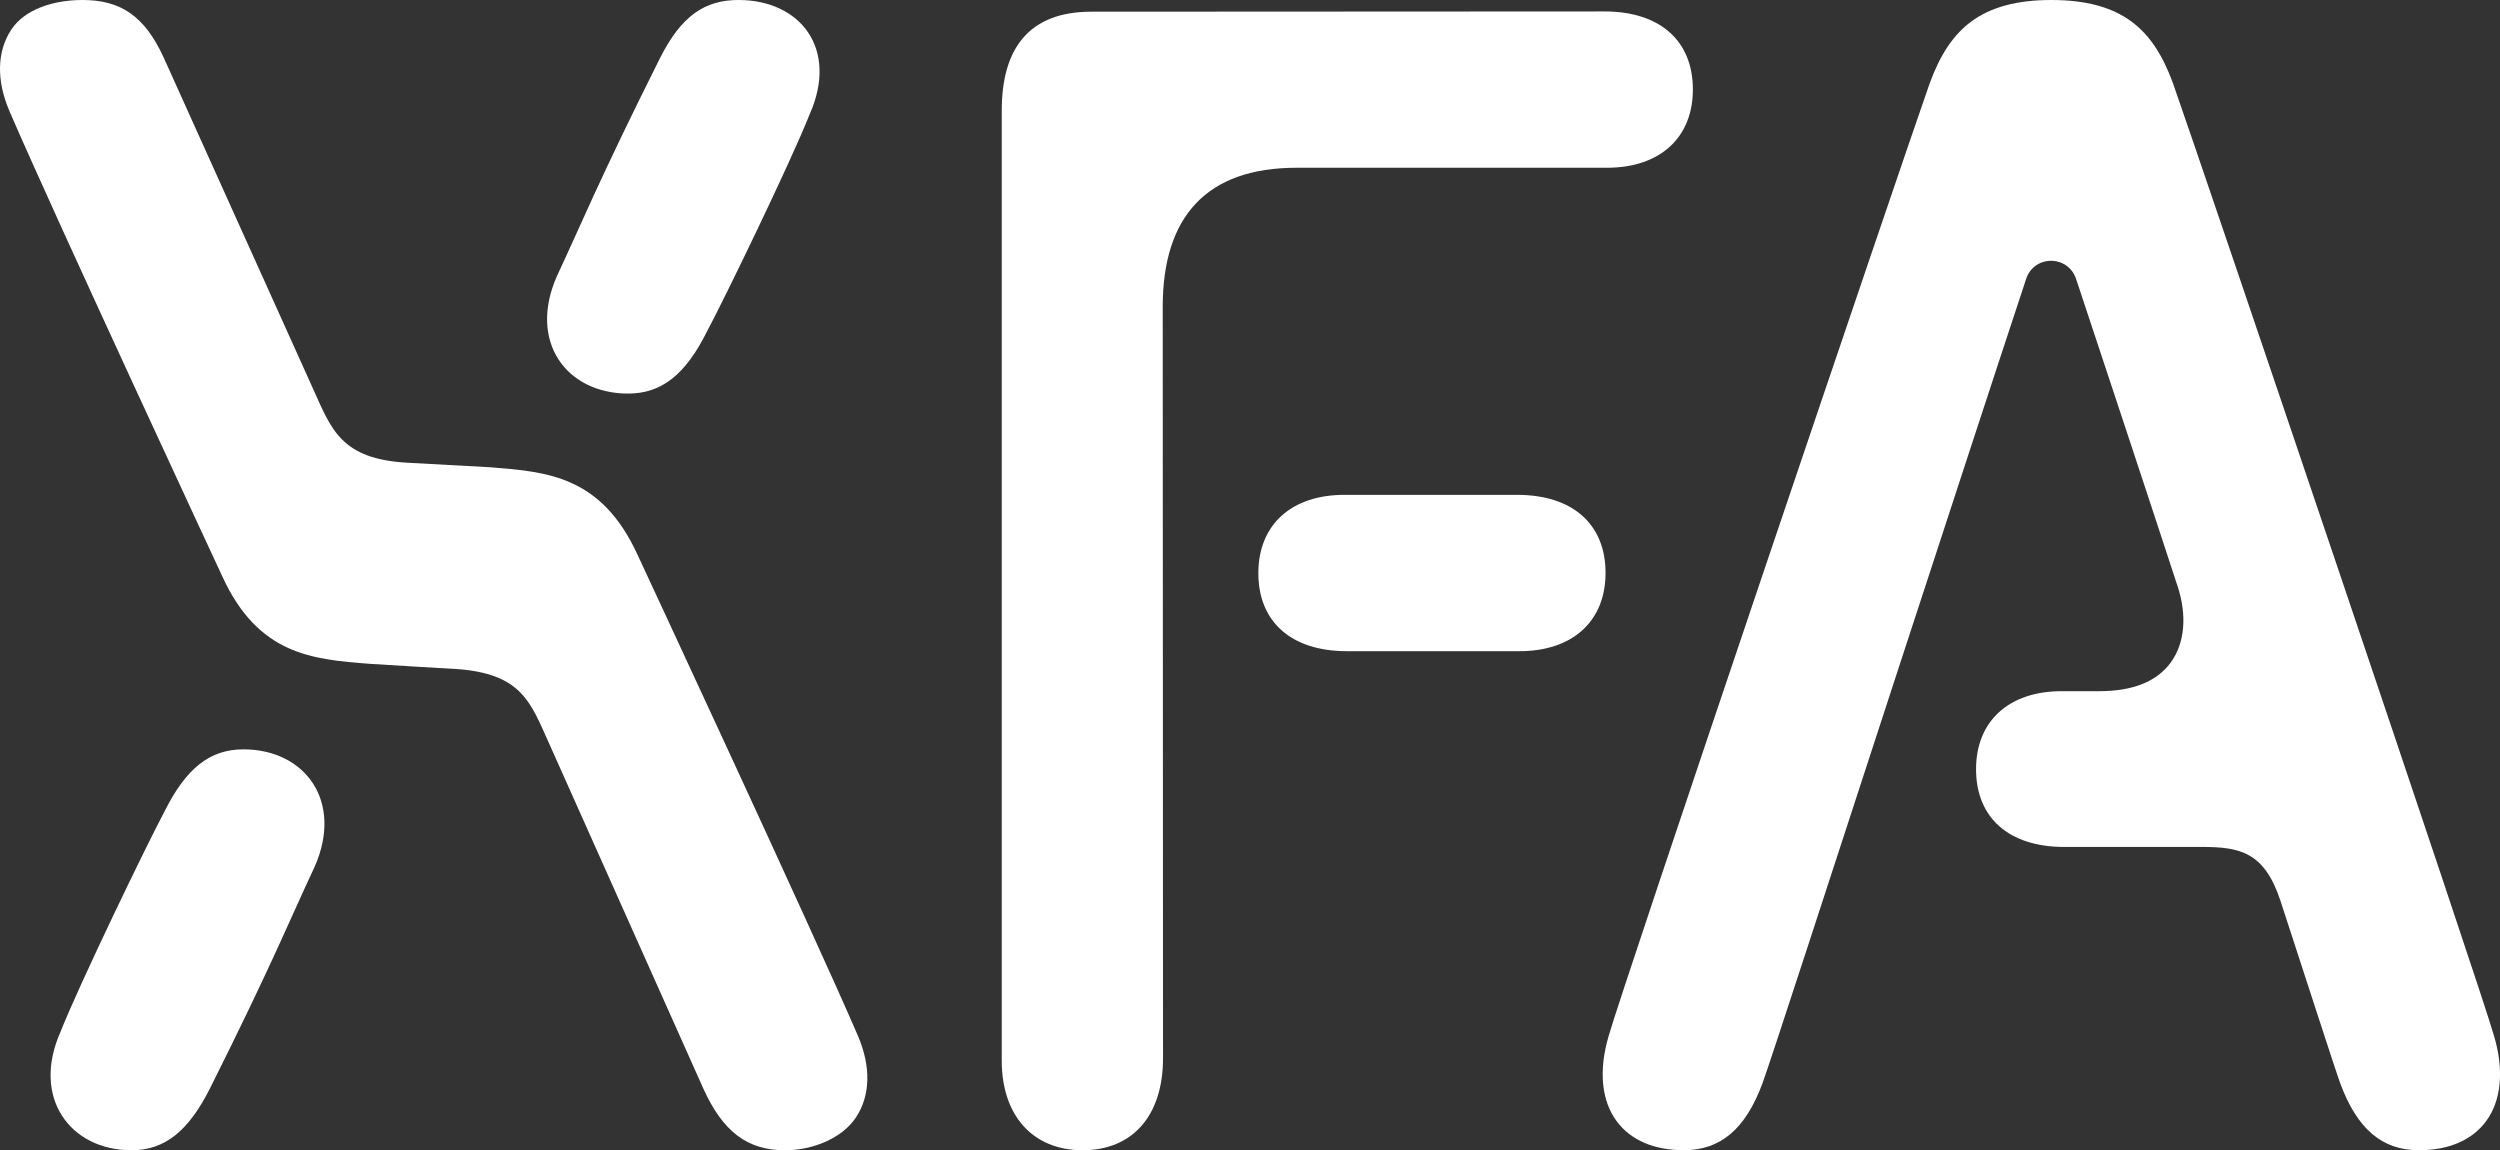 <?xml version="1.0" encoding="UTF-8" standalone="no"?>
<!-- Generator: Adobe Illustrator 26.1.0, SVG Export Plug-In . SVG Version: 6.00 Build 0)  -->

<svg
   version="1.1"
   id="Layer_1"
   x="0px"
   y="0px"
   width="1000px"
   height="460.09px"
   viewBox="0 0 1000 460.09"
   style="enable-background:new 0 0 1000 460.09;"
   xml:space="preserve"
   sodipodi:docname="XFA_woordmerk_white.svg"
   inkscape:version="1.3 (0e150ed, 2023-07-21)"
   xmlns:inkscape="http://www.inkscape.org/namespaces/inkscape"
   xmlns:sodipodi="http://sodipodi.sourceforge.net/DTD/sodipodi-0.dtd"
   xmlns="http://www.w3.org/2000/svg"
   xmlns:svg="http://www.w3.org/2000/svg"><rect x="0" y="0" width="1000" height="460.09" fill="#333333" stroke="none"/><defs
   id="defs6" /><sodipodi:namedview
   id="namedview6"
   pagecolor="#ffffff"
   bordercolor="#000000"
   borderopacity="0.25"
   inkscape:showpageshadow="2"
   inkscape:pageopacity="0.0"
   inkscape:pagecheckerboard="0"
   inkscape:deskcolor="#d1d1d1"
   showgrid="false"
   inkscape:zoom="0.51294312"
   inkscape:cx="500.05544"
   inkscape:cy="230.045"
   inkscape:window-width="1800"
   inkscape:window-height="1097"
   inkscape:window-x="0"
   inkscape:window-y="44"
   inkscape:window-maximized="1"
   inkscape:current-layer="g6" />&#10;<style
   type="text/css"
   id="style1">&#10;	.st0{fill:#333132;}&#10;</style>&#10;<g
   id="g6">&#10;	<path
   class="st0"
   d="M436.53,4.68c-24.82,0-35.83,14.57-35.83,39.52v380.09c0,21.89,12.38,35.8,32.31,35.8   c20.16,0,32.2-13.95,32.2-36.81l-0.12-300.58c0-36.06,17.56-55.6,53.52-55.6l124.15,0c21.22,0,34.39-12,34.39-31.32   c0-19.55-13.23-31.21-35.39-31.21L436.53,4.68z"
   id="path1"
   style="fill:#ffffff;fill-opacity:1" />&#10;	<path
   class="st0"
   d="M537.73,197.94c-21.22,0-34.39,12-34.39,31.32c0,19.54,13.23,31.21,35.39,31.21h69.1   c21.22,0,34.39-12,34.39-31.32c0-19.54-13.23-31.21-35.39-31.21H537.73z"
   id="path2"
   style="fill:#ffffff;fill-opacity:1" />&#10;	<path
   class="st0"
   d="M255,221.88c-14.44-31.48-36.01-33.17-58.85-34.97c-5.1-0.26-26.27-1.45-33.01-1.81   c-26.84-1.42-30.6-13.42-37.95-29.66L65.52,23.13C57.8,6.19,48.07,0,33.01,0C21.46,0,9.91,3.65,4.52,11.84   c-5.76,8.74-6.02,20.31-0.75,32.58c17.77,41.35,84.47,184.67,85.15,186.13c14.44,31.47,36.01,33.17,58.85,34.97   c6.94,0.5,34.14,2.04,34.14,2.04c26.83,1.68,30.31,13.42,37.66,29.66l61.85,138.4c7.72,16.94,17.45,24.48,32.51,24.48   c11.55,0,23.1-5,28.49-13.19c5.76-8.74,6.02-20.31,0.75-32.58C325.39,372.98,255.68,223.34,255,221.88"
   id="path3"
   style="fill:#ffffff;fill-opacity:1" />&#10;	<path
   class="st0"
   d="M282.81,132.56c6.8-12.7,33.38-67.47,41.07-86.88C335.51,19.43,320.08,0,295.42,0   c-13.38,0-22.91,6.17-31.57,23.54c-24.57,49.12-31.21,65.84-41.07,86.88c-11.63,26.25,3.8,47.01,28.47,47.01   C264.61,157.43,274.15,149.92,282.81,132.56"
   id="path4"
   style="fill:#ffffff;fill-opacity:1" />&#10;	<path
   class="st0"
   d="M65.79,324.61c-6.8,12.7-33.92,68.77-41.61,88.17c-11.63,26.25,3.8,47.32,28.46,47.32   c13.38,0,22.91-7.81,31.57-25.18c24.58-49.12,31.75-67.13,41.62-88.17c11.63-26.25-3.8-47.01-28.47-47.01   C83.99,299.74,74.45,307.24,65.79,324.61"
   id="path5"
   style="fill:#ffffff;fill-opacity:1" />&#10;	<path
   class="st0"
   d="M820.42,104.32c4.62,0,8.54,2.83,10,7.21c30.6,92.19,38.62,116.87,40.64,123.05   c3.82,11.64,2.84,22.7-2.7,30.34c-5.55,7.66-15.17,11.55-28.6,11.55H824.7c-21.14,0-34.28,11.96-34.28,31.21   c0,19.47,13.19,31.1,35.28,31.1h53.26c0.56,0,1.1-0.01,1.65-0.01c15.24,0,25.08,1.95,31.52,21.39   c11.46,35.02,21.92,67.63,24.05,73.38c6.75,18.12,16.71,26.55,31.36,26.55c11.92,0,21.19-3.98,26.82-11.51   c6.18-8.28,7.34-20.43,3.25-34.23C992.8,396.92,879.83,63.4,869.22,33.38c-4.23-11.59-9.48-19.44-16.54-24.69   C844.83,2.84,834.32,0,820.54,0c-13.78,0-24.29,2.84-32.14,8.69c-7.06,5.25-12.31,13.1-16.54,24.69   C761.24,63.4,648.28,396.92,643.48,414.34c-4.09,13.8-2.93,25.95,3.25,34.23c5.62,7.53,14.9,11.51,26.82,11.51   c14.65,0,24.61-8.44,31.36-26.55c3.37-9.09,28.55-86.82,55.2-168.38c18.96-58,38.56-117.98,50.37-153.65   C811.91,107.14,815.82,104.32,820.42,104.32z"
   id="path6"
   style="fill:#ffffff;fill-opacity:1" />&#10;</g>&#10;</svg>
